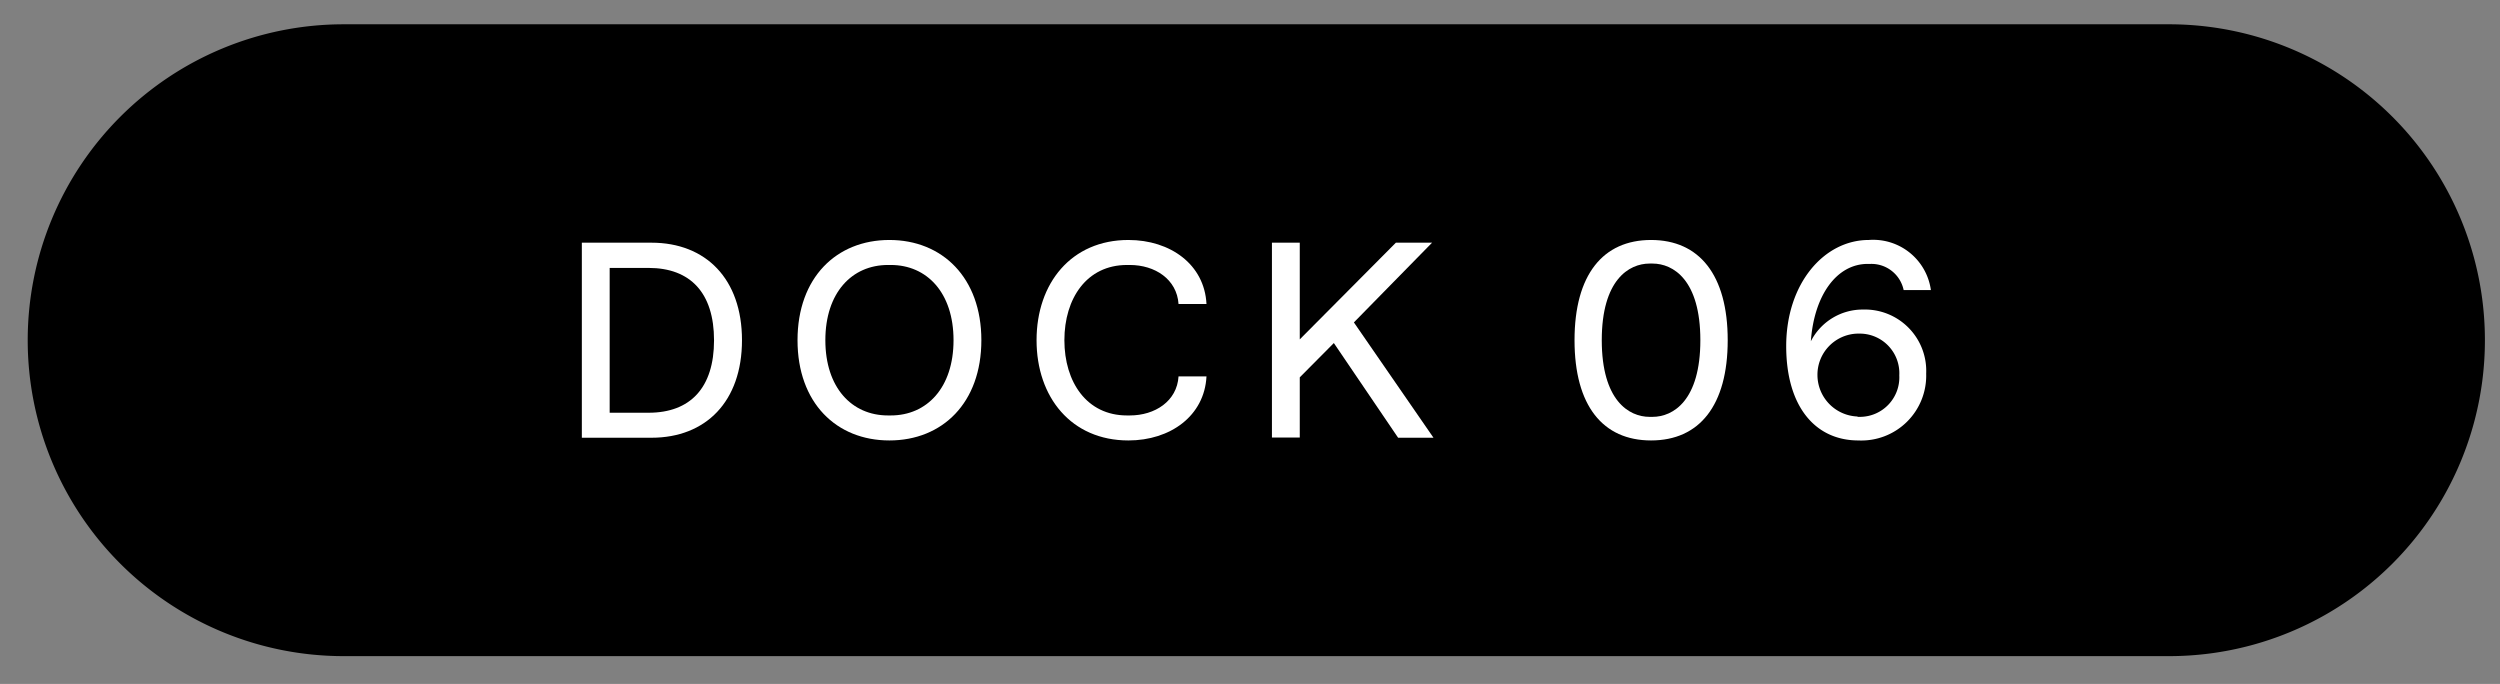 <?xml version="1.0" encoding="UTF-8"?> <svg xmlns="http://www.w3.org/2000/svg" id="Ebene_1" data-name="Ebene 1" viewBox="0 0 212 58"><rect x="0" y="0" width="212" height="58" fill="#808080" stroke="none"/><defs><style>.cls-1{isolation:isolate;}.cls-2{fill:#fff;}</style></defs><g id="Gruppe_1" data-name="Gruppe 1"><g id="Rectangle"><path d="M29.14,2.06H183.93a26.78,26.78,0,0,1,26.79,26.79h0a26.78,26.78,0,0,1-26.79,26.79H29.14A26.79,26.79,0,0,1,2.35,28.85h0A26.79,26.79,0,0,1,29.14,2.06Z"></path></g></g><g id="DELIVERY" class="cls-1"><g class="cls-1"><path class="cls-2" d="M49.34,20.58h5.91c4.6,0,7.67,3.07,7.67,8.27s-3.07,8.27-7.67,8.27H49.34ZM55,35c3.54,0,5.55-2.12,5.55-6.14s-2-6.14-5.55-6.14H51.7V35Z"></path><path class="cls-2" d="M83.22,28.85c0,5.32-3.31,8.5-7.8,8.5s-7.79-3.18-7.79-8.5,3.31-8.5,7.79-8.5S83.22,23.54,83.22,28.85Zm-7.68,6.38c3.07,0,5.32-2.36,5.32-6.38s-2.25-6.38-5.32-6.38H75.3c-3.07,0-5.31,2.36-5.31,6.38s2.24,6.38,5.31,6.38Z"></path><path class="cls-2" d="M95.57,35.23h.24c2.13,0,4-1.21,4.13-3.31h2.37c-.17,3.35-3.07,5.43-6.62,5.43-4.84,0-7.79-3.66-7.79-8.5s2.95-8.5,7.79-8.5c3.55,0,6.45,2.07,6.62,5.43H99.94c-.14-2.1-2-3.31-4.13-3.31h-.24c-3.42,0-5.31,2.84-5.31,6.38S92.15,35.23,95.57,35.23Z"></path><path class="cls-2" d="M113.11,29.09,110.22,32v5.1h-2.36V20.58h2.36v8.2l8.15-8.2h3.07l-6.63,6.76,6.75,9.78h-3Z"></path><path class="cls-2" d="M133.52,28.85c0-5.55,2.41-8.5,6.49-8.5s6.5,2.95,6.5,8.5-2.41,8.5-6.5,8.5S133.52,34.4,133.52,28.85Zm6.61,6.5c1.77,0,4.06-1.4,4.06-6.5s-2.29-6.5-4.06-6.5h-.24c-1.77,0-4.06,1.4-4.06,6.5s2.29,6.5,4.06,6.5Z"></path><path class="cls-2" d="M157.59,37.35c-3.66,0-6.12-2.88-6.12-8,0-5.31,3.21-9,7-9a4.94,4.94,0,0,1,5.27,4.25h-2.31a2.79,2.79,0,0,0-2.81-2.22h-.24c-2.62,0-4.54,2.64-4.82,6.56A4.93,4.93,0,0,1,158,26.25a5.2,5.2,0,0,1,5.34,5.43A5.5,5.5,0,0,1,157.59,37.35Zm-.07-2h.23a3.35,3.35,0,0,0,3.31-3.52,3.36,3.36,0,0,0-3.31-3.54h-.23a3.49,3.49,0,0,0-3.4,3.52A3.53,3.53,0,0,0,157.52,35.32Z"></path></g></g></svg> 
